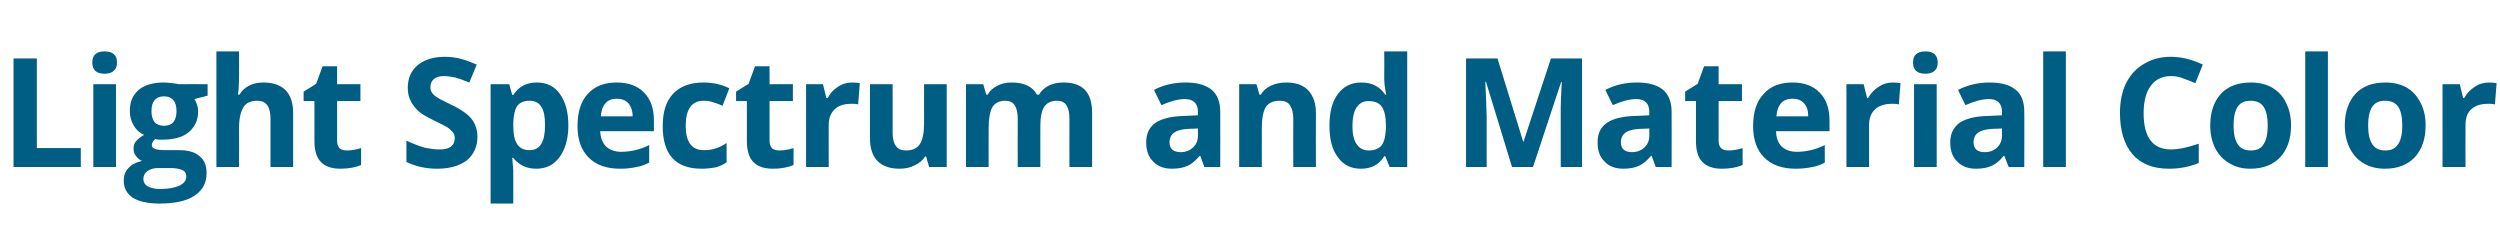 <?xml version="1.0" standalone="no"?><!DOCTYPE svg PUBLIC "-//W3C//DTD SVG 1.1//EN" "http://www.w3.org/Graphics/SVG/1.1/DTD/svg11.dtd"><svg xmlns="http://www.w3.org/2000/svg" version="1.1" width="739.4px" height="73.8px" viewBox="0 -15 739.4 73.8" style="top:-15px"><desc>Light Spectrum and Material Color</desc><defs/><g id="Polygon33094"><path d="m4 34.4V2.3h6.9v26.5h13v5.6H4zM30.9 6.8c-2.4 0-3.6-1.1-3.6-3.3c0-2.2 1.2-3.3 3.6-3.3c2.5 0 3.7 1.1 3.7 3.3c0 1.1-.3 1.9-.9 2.4c-.6.6-1.5.9-2.8.9zm3.4 27.6h-6.7V9.9h6.7v24.5zM61.4 9.9v3.4s-3.89.96-3.9 1c.7 1.1 1.1 2.3 1.1 3.7c0 2.6-1 4.6-2.8 6.1c-1.8 1.5-4.4 2.2-7.7 2.2c.04.02-1.2 0-1.2 0c0 0-.95-.15-1-.2c-.6.6-1 1.2-1 1.8c0 1 1.2 1.5 3.7 1.5h4.2c2.7 0 4.7.5 6.1 1.7c1.5 1.1 2.2 2.8 2.2 5.1c0 2.9-1.2 5.1-3.6 6.7c-2.4 1.6-5.9 2.3-10.3 2.3c-3.5 0-6.1-.6-7.9-1.7c-1.8-1.2-2.7-2.9-2.7-5.1c0-1.4.4-2.7 1.4-3.7c.9-1 2.2-1.7 4-2.1c-.7-.3-1.3-.8-1.8-1.5c-.5-.6-.7-1.3-.7-2.1c0-.9.2-1.7.8-2.3c.5-.6 1.3-1.2 2.3-1.8c-1.3-.6-2.3-1.5-3-2.7c-.8-1.3-1.2-2.7-1.2-4.4c0-2.7.9-4.7 2.6-6.2c1.8-1.5 4.3-2.2 7.5-2.2c.7 0 1.5.1 2.5.2c.9.1 1.5.2 1.8.3c-.02-.03 8.6 0 8.6 0zm-19 28c0 .9.4 1.7 1.3 2.2c.9.5 2.1.8 3.7.8c2.4 0 4.3-.4 5.7-1c1.4-.7 2-1.6 2-2.7c0-.9-.4-1.6-1.2-1.9c-.8-.4-2-.6-3.7-.6h-3.5c-1.2 0-2.2.3-3.1.9c-.8.6-1.2 1.4-1.2 2.3zm6.1-24.4c-2.4 0-3.7 1.4-3.7 4.4c0 1.3.3 2.4.9 3.2c.6.7 1.6 1.1 2.8 1.1c1.3 0 2.2-.4 2.8-1.1c.6-.8.9-1.9.9-3.2c0-3-1.3-4.4-3.7-4.4zm38.2 20.9H80s.02-14.32 0-14.3c0-3.6-1.3-5.3-3.9-5.3c-1.9 0-3.3.6-4.1 1.9c-.8 1.3-1.3 3.3-1.3 6.2c.04-.03 0 11.5 0 11.5H64V.2h6.7s.04 7.01 0 7c0 .5 0 1.8-.1 3.8l-.2 2h.4c1.5-2.4 3.9-3.6 7.1-3.6c2.9 0 5.1.8 6.6 2.3c1.5 1.6 2.2 3.8 2.2 6.7c.02.01 0 16 0 16zm15.9-4.9c1.2 0 2.6-.2 4.2-.7v5c-1.6.7-3.7 1.1-6.1 1.1c-2.7 0-4.6-.7-5.9-2.1c-1.2-1.3-1.8-3.3-1.8-6.1V14.9h-3.2v-2.8l3.7-2.3l1.9-5.2h4.3v5.3h6.9v5h-6.9v11.8c0 1 .3 1.7.8 2.2c.5.4 1.2.6 2.1.6zm38.6-4c0 2.9-1.1 5.2-3.1 6.9c-2.1 1.6-5 2.5-8.8 2.5c-3.4 0-6.4-.7-9.1-2v-6.3c2.2 1 4 1.7 5.5 2.1c1.5.3 2.9.5 4.2.5c1.5 0 2.6-.2 3.4-.8c.8-.6 1.2-1.4 1.2-2.6c0-.6-.2-1.2-.5-1.6c-.4-.5-.9-1-1.6-1.5c-.7-.4-2-1.1-4.1-2.1c-2-1-3.5-1.8-4.5-2.7c-.9-.8-1.7-1.8-2.3-3c-.6-1.1-.9-2.4-.9-3.9c0-2.9 1-5.1 2.9-6.7c1.9-1.6 4.6-2.5 8-2.5c1.7 0 3.3.2 4.8.6c1.5.4 3.1 1 4.7 1.7l-2.2 5.3c-1.7-.7-3.1-1.2-4.2-1.5c-1.1-.2-2.2-.4-3.3-.4c-1.3 0-2.3.3-3 .9c-.7.6-1 1.4-1 2.4c0 .6.1 1.1.4 1.5c.3.5.7.9 1.3 1.3c.6.5 2.1 1.2 4.3 2.3c3 1.4 5.1 2.9 6.2 4.3c1.1 1.4 1.7 3.2 1.7 5.3zm17.4 9.4c-2.9 0-5.1-1.1-6.8-3.2h-.3c.2 2.1.3 3.3.3 3.6c.03-.01 0 9.9 0 9.9h-6.7V9.9h5.5l.9 3.2s.33-.05.3 0c1.6-2.5 3.9-3.7 7-3.7c2.9 0 5.2 1.1 6.8 3.4c1.6 2.2 2.5 5.3 2.5 9.3c0 2.6-.4 4.9-1.2 6.8c-.8 2-1.9 3.4-3.3 4.5c-1.4 1-3.1 1.5-5 1.5zm-2-20.1c-1.6 0-2.8.5-3.6 1.5c-.7 1-1.1 2.7-1.2 5v.8c0 2.6.4 4.5 1.2 5.6c.8 1.2 2 1.7 3.7 1.7c3 0 4.5-2.4 4.5-7.4c0-2.4-.3-4.2-1.1-5.4c-.7-1.2-1.9-1.8-3.5-1.8zm25.8-.6c-1.4 0-2.5.4-3.3 1.3c-.8.9-1.3 2.2-1.4 3.9h9.4c0-1.7-.5-3-1.3-3.9c-.8-.9-2-1.3-3.4-1.3zm1 20.7c-4 0-7.1-1.1-9.3-3.3c-2.2-2.2-3.3-5.3-3.3-9.3c0-4.1 1-7.3 3-9.5c2.1-2.3 4.9-3.4 8.6-3.4c3.5 0 6.2 1 8.1 3c1.9 1.9 2.9 4.7 2.9 8.2v3.2s-15.85.02-15.9 0c.1 1.9.7 3.4 1.7 4.5c1.1 1 2.6 1.6 4.5 1.6c1.5 0 2.9-.2 4.2-.5c1.3-.3 2.7-.8 4.1-1.5v5.2c-1.2.6-2.4 1.1-3.8 1.3c-1.3.3-2.9.5-4.8.5zm24.1 0c-7.7 0-11.5-4.2-11.5-12.6c0-4.2 1-7.4 3.1-9.6c2.1-2.2 5.1-3.3 9-3.3c2.8 0 5.3.6 7.6 1.7l-2 5.2c-1-.5-2-.8-2.9-1.1c-.9-.3-1.8-.4-2.7-.4c-3.5 0-5.3 2.5-5.3 7.4c0 4.8 1.8 7.2 5.3 7.2c1.2 0 2.4-.1 3.5-.5c1.1-.3 2.2-.9 3.3-1.6v5.7c-1 .7-2.1 1.2-3.2 1.5c-1.2.2-2.5.4-4.2.4zm23-5.4c1.2 0 2.6-.2 4.2-.7v5c-1.6.7-3.7 1.1-6.1 1.1c-2.7 0-4.6-.7-5.9-2.1c-1.2-1.3-1.8-3.3-1.8-6.1V14.9h-3.2v-2.8l3.7-2.3l1.9-5.2h4.3v5.3h6.9v5h-6.9v11.8c0 1 .3 1.7.8 2.2c.5.4 1.2.6 2.1.6zm21.6-20.1c.9 0 1.6.1 2.2.2l-.5 6.3c-.5-.2-1.2-.2-1.9-.2c-2.2 0-3.9.5-5 1.6c-1.2 1.1-1.8 2.7-1.8 4.6c-.04.03 0 12.5 0 12.5h-6.7V9.9h5l1 4.1h.4c.7-1.4 1.7-2.5 3-3.3c1.3-.9 2.7-1.3 4.3-1.3zm22.7 25l-.9-3.1h-.3c-.7 1.1-1.7 2-3.1 2.6c-1.3.7-2.8 1-4.5 1c-2.8 0-5-.8-6.5-2.3c-1.5-1.6-2.2-3.8-2.2-6.7v-16h6.7s.02 14.31 0 14.3c0 1.8.3 3.1 1 4c.6.9 1.6 1.3 3 1.3c1.8 0 3.2-.6 4-1.8c.9-1.3 1.3-3.4 1.3-6.3V9.9h6.7v24.5h-5.2zm32.9 0H301s-.04-14.32 0-14.3c0-1.8-.3-3.1-.9-4c-.6-.9-1.6-1.3-2.8-1.3c-1.7 0-3 .6-3.8 1.9c-.7 1.2-1.1 3.3-1.1 6.2c-.03-.03 0 11.5 0 11.5h-6.7V9.9h5.1l.9 3.1h.4c.6-1.1 1.6-2 2.8-2.6c1.3-.7 2.7-1 4.3-1c3.7 0 6.2 1.2 7.5 3.6h.6c.6-1.1 1.6-2 2.9-2.7c1.3-.6 2.7-.9 4.3-.9c2.8 0 4.9.7 6.3 2.1c1.5 1.5 2.2 3.8 2.2 6.9c-.02.01 0 16 0 16h-6.7s-.04-14.32 0-14.3c0-1.8-.3-3.1-.9-4c-.6-.9-1.6-1.3-2.8-1.3c-1.7 0-2.9.6-3.7 1.7c-.8 1.2-1.2 3.1-1.2 5.6c-.03 0 0 12.3 0 12.3zm48.5 0l-1.2-3.3h-.2c-1.2 1.4-2.3 2.4-3.5 2.9c-1.2.6-2.8.9-4.7.9c-2.3 0-4.2-.7-5.5-2.1c-1.4-1.3-2.1-3.2-2.1-5.7c0-2.6.9-4.5 2.8-5.8c1.8-1.2 4.5-1.9 8.2-2c.01-.03 4.3-.2 4.3-.2c0 0-.03-1.04 0-1c0-2.5-1.3-3.8-3.9-3.8c-1.9 0-4.2.6-6.9 1.8l-2.2-4.5c2.8-1.5 6-2.2 9.4-2.2c3.3 0 5.8.7 7.6 2.1c1.7 1.4 2.6 3.6 2.6 6.6c.03-.04 0 16.3 0 16.3h-4.7zM354.3 23s-2.62.14-2.6.1c-2 .1-3.4.4-4.4 1.1c-.9.6-1.4 1.6-1.4 2.9c0 1.9 1.1 2.9 3.3 2.9c1.5 0 2.7-.5 3.7-1.4c.9-.9 1.4-2 1.4-3.5c-.03-.03 0-2.1 0-2.1zm34.9 11.4h-6.7s-.05-14.32 0-14.3c0-1.8-.4-3.1-1-4c-.6-.9-1.6-1.3-3-1.3c-1.9 0-3.2.6-4.1 1.8c-.8 1.3-1.2 3.4-1.2 6.3c-.02-.03 0 11.5 0 11.5h-6.7V9.9h5.1l.9 3.1h.4c.7-1.2 1.7-2.1 3.1-2.7c1.3-.6 2.8-.9 4.4-.9c2.9 0 5.1.8 6.5 2.3c1.5 1.6 2.3 3.8 2.3 6.7c-.05.01 0 16 0 16zm20.2-3.2c-1.5 2.5-3.8 3.7-6.9 3.7c-2.9 0-5.2-1.1-6.8-3.4c-1.7-2.2-2.5-5.3-2.5-9.3c0-4 .8-7.2 2.5-9.4c1.7-2.3 4-3.4 7-3.4c3 0 5.4 1.2 7 3.6h.3c-.4-1.8-.6-3.5-.6-4.9c.05.01 0-7.9 0-7.9h6.8v34.2H411l-1.3-3.2h-.3s.05.05 0 0zm-4.6-1.7c1.7 0 3-.5 3.8-1.5c.8-1 1.2-2.7 1.3-5v-.8c0-2.6-.4-4.5-1.2-5.6c-.8-1.2-2.1-1.7-4-1.7c-1.5 0-2.6.6-3.5 1.9c-.8 1.2-1.2 3.1-1.2 5.5c0 2.4.4 4.2 1.3 5.4c.8 1.2 2 1.8 3.5 1.8zm42.4 4.9l-7.7-25.2s-.23.03-.2 0c.2 5.2.4 8.6.4 10.3c-.02-.01 0 14.9 0 14.9h-6.1V2.3h9.3l7.6 24.6h.1l8.1-24.6h9.2v32.1h-6.3V16.7c0-.9.1-3.4.3-7.4c.02-.03-.2 0-.2 0l-8.3 25.1h-6.2zm42.5 0l-1.2-3.3h-.2c-1.2 1.4-2.3 2.4-3.5 2.9c-1.2.6-2.8.9-4.7.9c-2.3 0-4.2-.7-5.5-2.1c-1.4-1.3-2.1-3.2-2.1-5.7c0-2.6.9-4.5 2.8-5.8c1.8-1.2 4.5-1.9 8.2-2c.01-.03 4.3-.2 4.3-.2c0 0-.03-1.04 0-1c0-2.5-1.3-3.8-3.9-3.8c-1.9 0-4.2.6-6.9 1.8l-2.2-4.5c2.8-1.5 6-2.2 9.4-2.2c3.3 0 5.8.7 7.6 2.1c1.7 1.4 2.6 3.6 2.6 6.6c.03-.04 0 16.3 0 16.3h-4.7zM487.8 23s-2.62.14-2.6.1c-2 .1-3.4.4-4.4 1.1c-.9.6-1.4 1.6-1.4 2.9c0 1.9 1.1 2.9 3.3 2.9c1.5 0 2.7-.5 3.7-1.4c.9-.9 1.4-2 1.4-3.5c-.03-.03 0-2.1 0-2.1zm23.4 6.5c1.2 0 2.6-.2 4.2-.7v5c-1.6.7-3.7 1.1-6.1 1.1c-2.7 0-4.6-.7-5.9-2.1c-1.2-1.3-1.8-3.3-1.8-6.1V14.9h-3.2v-2.8l3.7-2.3l1.9-5.2h4.3v5.3h6.9v5h-6.9v11.8c0 1 .3 1.7.8 2.2c.5.4 1.2.6 2.1.6zm18.9-15.3c-1.4 0-2.5.4-3.3 1.3c-.8.9-1.3 2.2-1.4 3.9h9.4c0-1.7-.4-3-1.3-3.9c-.8-.9-1.9-1.3-3.4-1.3zm1 20.7c-4 0-7.1-1.1-9.3-3.3c-2.2-2.2-3.3-5.3-3.3-9.3c0-4.1 1-7.3 3.1-9.5c2-2.3 4.9-3.4 8.5-3.4c3.5 0 6.2 1 8.1 3c1.9 1.9 2.9 4.7 2.9 8.2v3.2s-15.84.02-15.8 0c0 1.9.6 3.4 1.6 4.5c1.1 1 2.6 1.6 4.5 1.6c1.5 0 2.9-.2 4.2-.5c1.3-.3 2.7-.8 4.1-1.5v5.2c-1.2.6-2.4 1.1-3.7 1.3c-1.4.3-3 .5-4.9.5zm28.7-25.5c.9 0 1.7.1 2.3.2l-.5 6.3c-.6-.2-1.2-.2-2-.2c-2.1 0-3.8.5-5 1.6c-1.2 1.1-1.8 2.7-1.8 4.6v12.5h-6.7V9.9h5.1l1 4.1h.3c.8-1.4 1.8-2.5 3.1-3.3c1.3-.9 2.7-1.3 4.2-1.3zm9.6-2.6c-2.4 0-3.6-1.1-3.6-3.3c0-2.2 1.2-3.3 3.6-3.3c2.5 0 3.7 1.1 3.7 3.3c0 1.1-.3 1.9-.9 2.4c-.6.6-1.5.9-2.8.9zm3.4 27.6h-6.7V9.9h6.7v24.5zm21.3 0l-1.3-3.3h-.2c-1.1 1.4-2.3 2.4-3.5 2.9c-1.2.6-2.7.9-4.7.9c-2.3 0-4.2-.7-5.5-2.1c-1.4-1.3-2.1-3.2-2.1-5.7c0-2.6 1-4.5 2.8-5.8c1.8-1.2 4.5-1.9 8.2-2c.03-.03 4.3-.2 4.3-.2v-1c0-2.5-1.3-3.8-3.8-3.8c-2 0-4.3.6-7 1.8l-2.2-4.5c2.9-1.5 6-2.2 9.4-2.2c3.3 0 5.9.7 7.6 2.1c1.8 1.4 2.6 3.6 2.6 6.6c.05-.04 0 16.3 0 16.3h-4.6zm-2-11.4s-2.6.14-2.6.1c-2 .1-3.4.4-4.4 1.1c-.9.6-1.4 1.6-1.4 2.9c0 1.9 1.1 2.9 3.3 2.9c1.5 0 2.8-.5 3.7-1.4c.9-.9 1.4-2 1.4-3.5V23zM611 34.4h-6.7V.2h6.7v34.2zm31.1-26.9c-2.6 0-4.6 1-6 2.9c-1.4 1.9-2.1 4.6-2.1 8.1c0 7.1 2.7 10.7 8.1 10.7c2.2 0 5-.6 8.2-1.7v5.7c-2.6 1.1-5.6 1.7-8.8 1.7c-4.7 0-8.3-1.4-10.8-4.3c-2.4-2.8-3.7-6.9-3.7-12.2c0-3.3.6-6.3 1.8-8.8c1.3-2.5 3-4.4 5.3-5.7c2.3-1.4 4.9-2.1 8-2.1c3.1 0 6.2.8 9.4 2.3l-2.2 5.5c-1.2-.5-2.4-1-3.6-1.4c-1.2-.5-2.4-.7-3.6-.7zm18.5 14.6c0 2.4.4 4.3 1.2 5.5c.8 1.3 2.1 1.9 3.9 1.9c1.8 0 3.1-.6 3.8-1.9c.8-1.2 1.2-3 1.2-5.5c0-2.4-.4-4.3-1.2-5.5c-.8-1.2-2.1-1.8-3.9-1.8c-1.8 0-3 .6-3.8 1.8c-.8 1.2-1.2 3.1-1.2 5.5zm17 0c0 4-1.1 7.1-3.2 9.4c-2.1 2.2-5 3.4-8.8 3.4c-2.4 0-4.4-.5-6.2-1.6c-1.8-1-3.2-2.5-4.2-4.4c-1-2-1.5-4.2-1.5-6.8c0-4 1.1-7.1 3.2-9.4c2.1-2.2 5-3.3 8.8-3.3c2.4 0 4.5.5 6.3 1.5c1.8 1.1 3.2 2.5 4.1 4.5c1 1.9 1.5 4.1 1.5 6.7zm10.9 12.3h-6.7V.2h6.7v34.2zm11.9-12.3c0 2.4.4 4.3 1.2 5.5c.8 1.3 2.1 1.9 3.9 1.9c1.8 0 3-.6 3.8-1.9c.8-1.2 1.2-3 1.2-5.5c0-2.4-.4-4.3-1.2-5.5c-.8-1.2-2.1-1.8-3.9-1.8c-1.8 0-3 .6-3.8 1.8c-.8 1.2-1.2 3.1-1.2 5.5zm17 0c0 4-1.1 7.1-3.2 9.4c-2.1 2.2-5 3.4-8.8 3.4c-2.4 0-4.5-.5-6.3-1.6c-1.8-1-3.1-2.5-4.1-4.4c-1-2-1.5-4.2-1.5-6.8c0-4 1.1-7.1 3.2-9.4c2.1-2.2 5-3.3 8.8-3.3c2.4 0 4.5.5 6.3 1.5c1.8 1.1 3.1 2.5 4.1 4.5c1 1.9 1.5 4.1 1.5 6.7zm18.8-12.7c.9 0 1.6.1 2.2.2l-.5 6.3c-.5-.2-1.2-.2-2-.2c-2.1 0-3.8.5-5 1.6c-1.2 1.1-1.7 2.7-1.7 4.6c-.05.03 0 12.5 0 12.5h-6.8V9.9h5.1l1 4.1h.3c.8-1.4 1.8-2.5 3.1-3.3c1.3-.9 2.7-1.3 4.3-1.3z" stroke="none" fill="#005e84"/></g></svg>